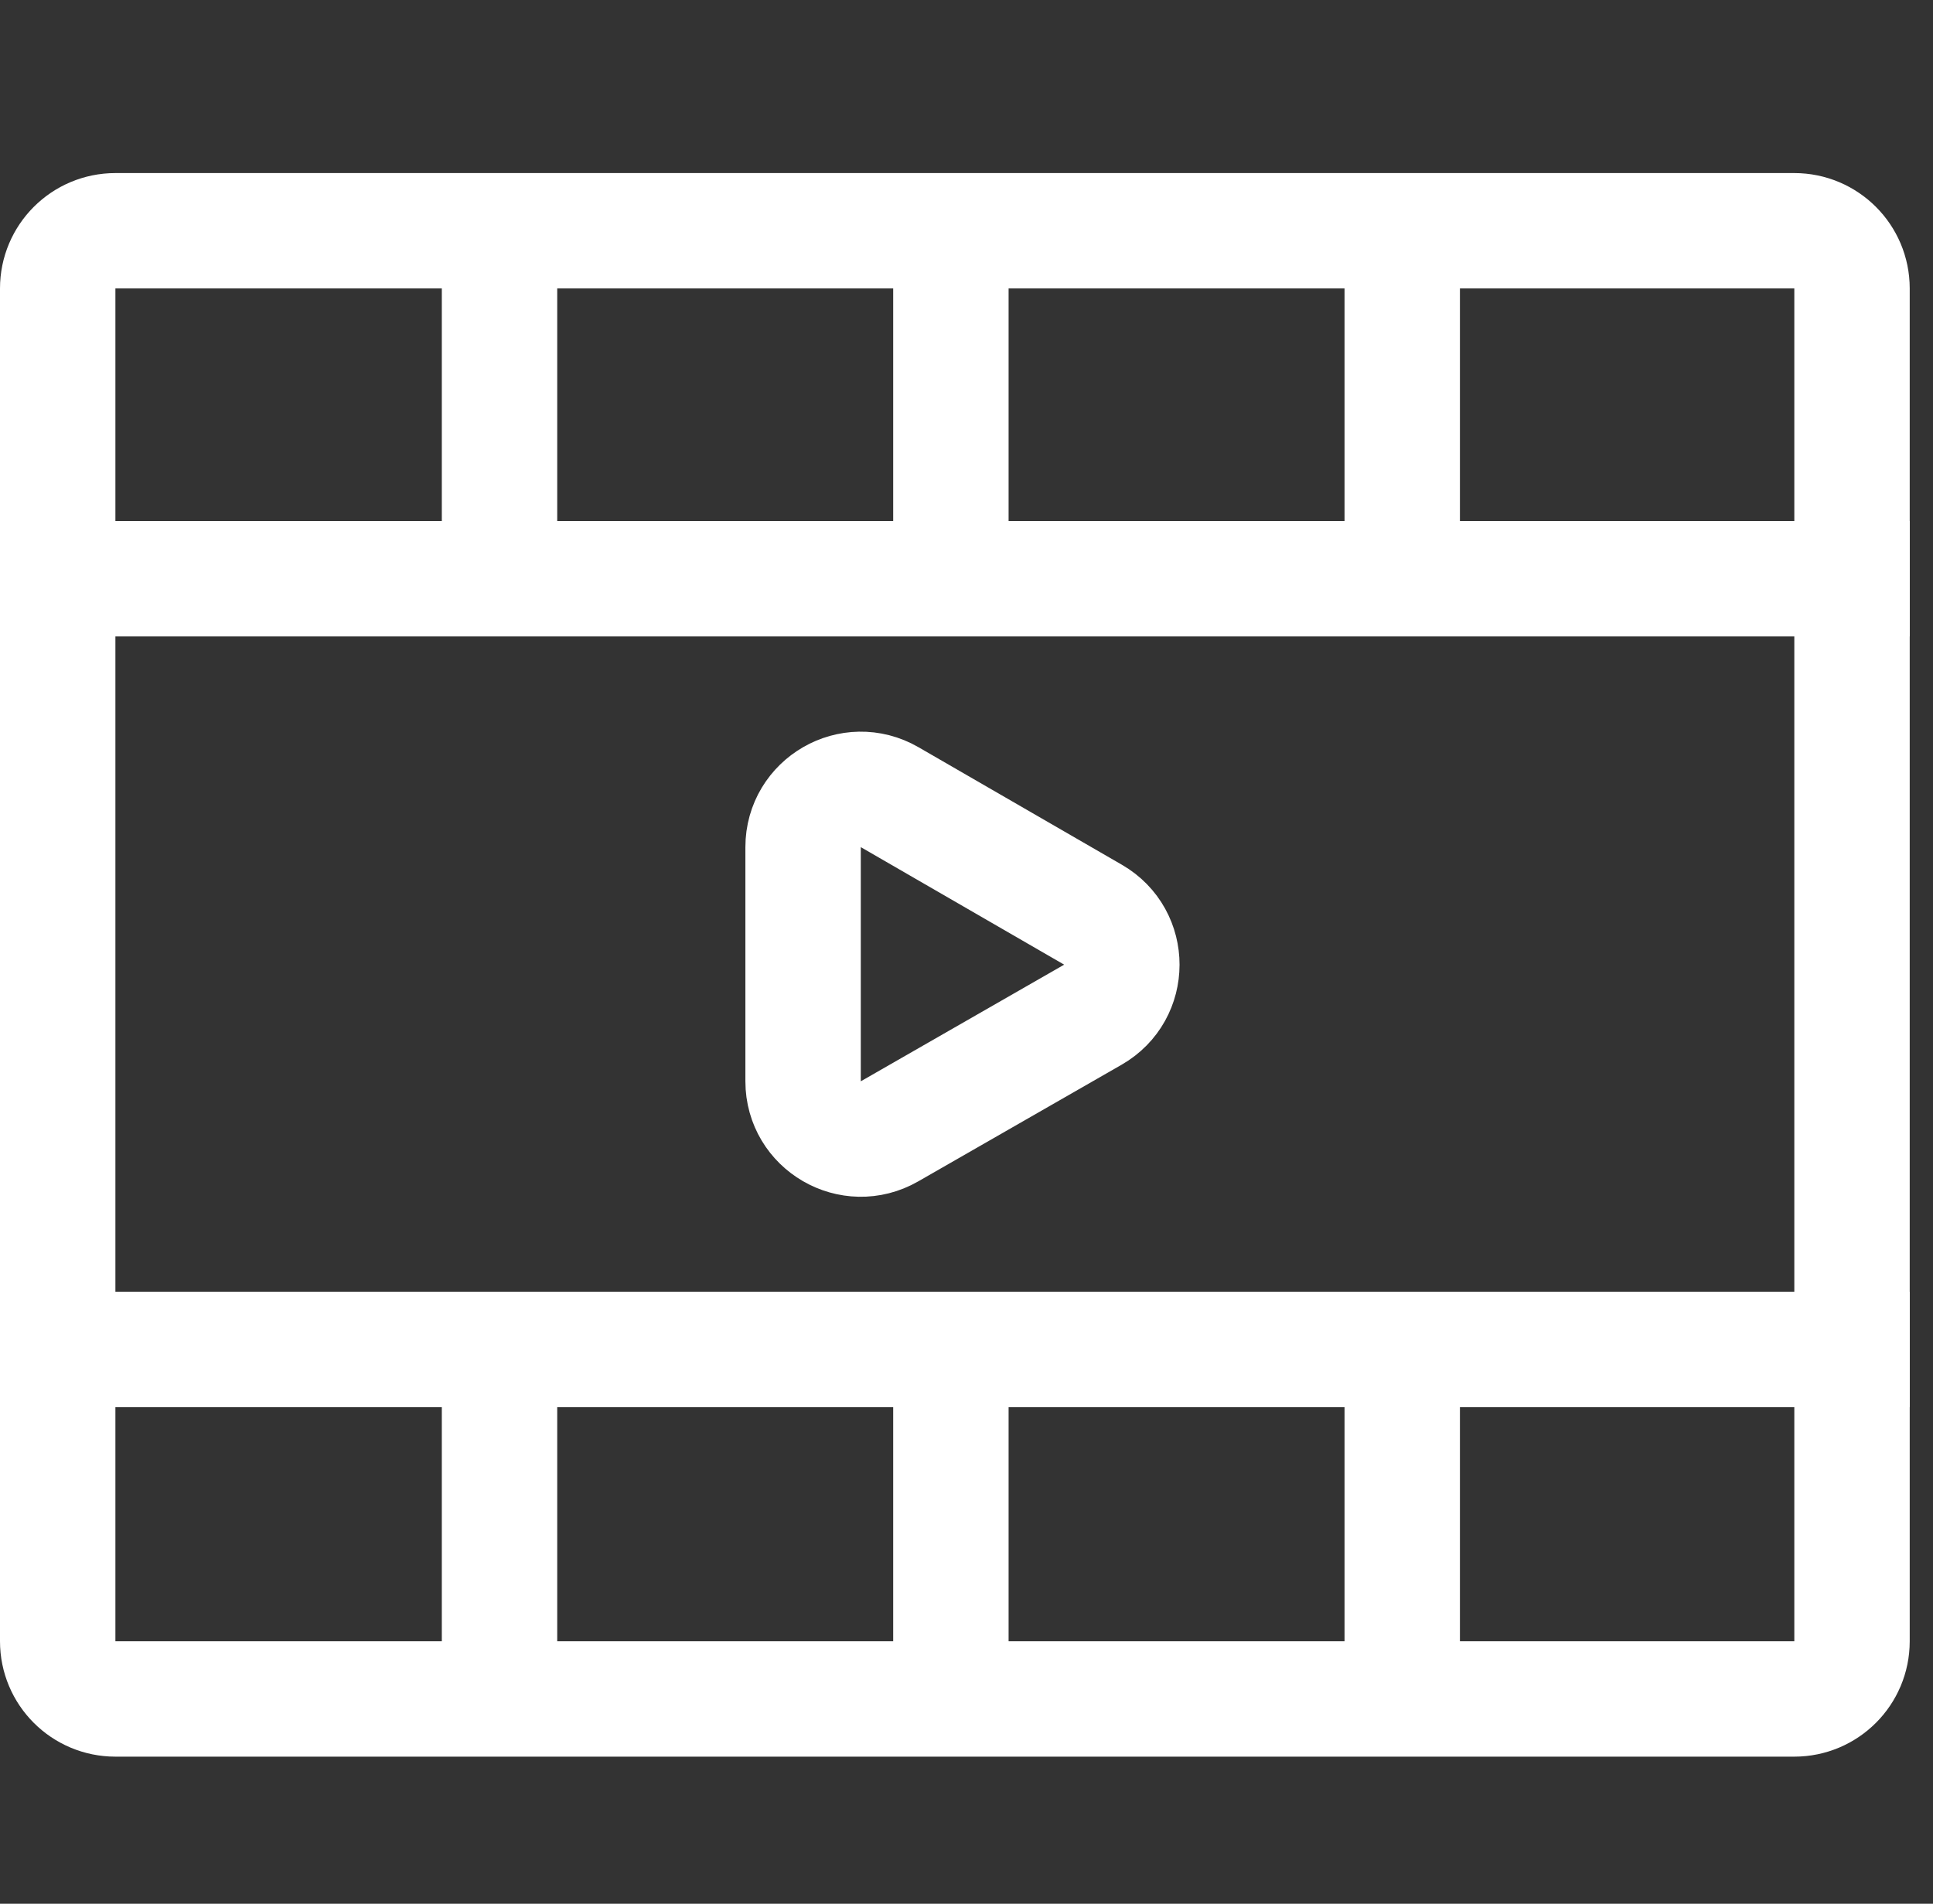 <svg width="67" height="66" viewBox="0 0 67 66" fill="none" xmlns="http://www.w3.org/2000/svg">
<rect x="0" y="0" width="67" height="66" fill="#333333" stroke="none"/>
<path d="M62.193 8H4C2.895 8 2 8.895 2 10V56.9C2 58.005 2.895 58.9 4 58.9H62.193C63.297 58.9 64.193 58.005 64.193 56.9V10C64.193 8.895 63.297 8 62.193 8Z" stroke="white" stroke-width="4" stroke-miterlimit="10"/>
<path d="M2 20.064H64.193V20.726" stroke="white" stroke-width="4" stroke-miterlimit="10"/>
<path d="M2 46.781H64.193V47.442" stroke="white" stroke-width="4" stroke-miterlimit="10"/>
<path d="M17.314 20.064V8" stroke="white" stroke-width="4" stroke-miterlimit="10"/>
<path d="M32.959 20.064V8" stroke="white" stroke-width="4" stroke-miterlimit="10"/>
<path d="M48.603 20.064V8" stroke="white" stroke-width="4" stroke-miterlimit="10"/>
<path d="M17.314 58.9V46.781" stroke="white" stroke-width="4" stroke-miterlimit="10"/>
<path d="M32.959 58.9V46.781" stroke="white" stroke-width="4" stroke-miterlimit="10"/>
<path d="M48.603 58.9V46.781" stroke="white" stroke-width="4" stroke-miterlimit="10"/>
<path d="M37.88 35.178C39.217 34.41 39.22 32.483 37.885 31.711L30.837 27.637C29.503 26.866 27.836 27.828 27.836 29.369V37.487C27.836 39.025 29.498 39.987 30.831 39.222L37.88 35.178Z" stroke="white" stroke-width="4" stroke-miterlimit="10"/>
</svg>
